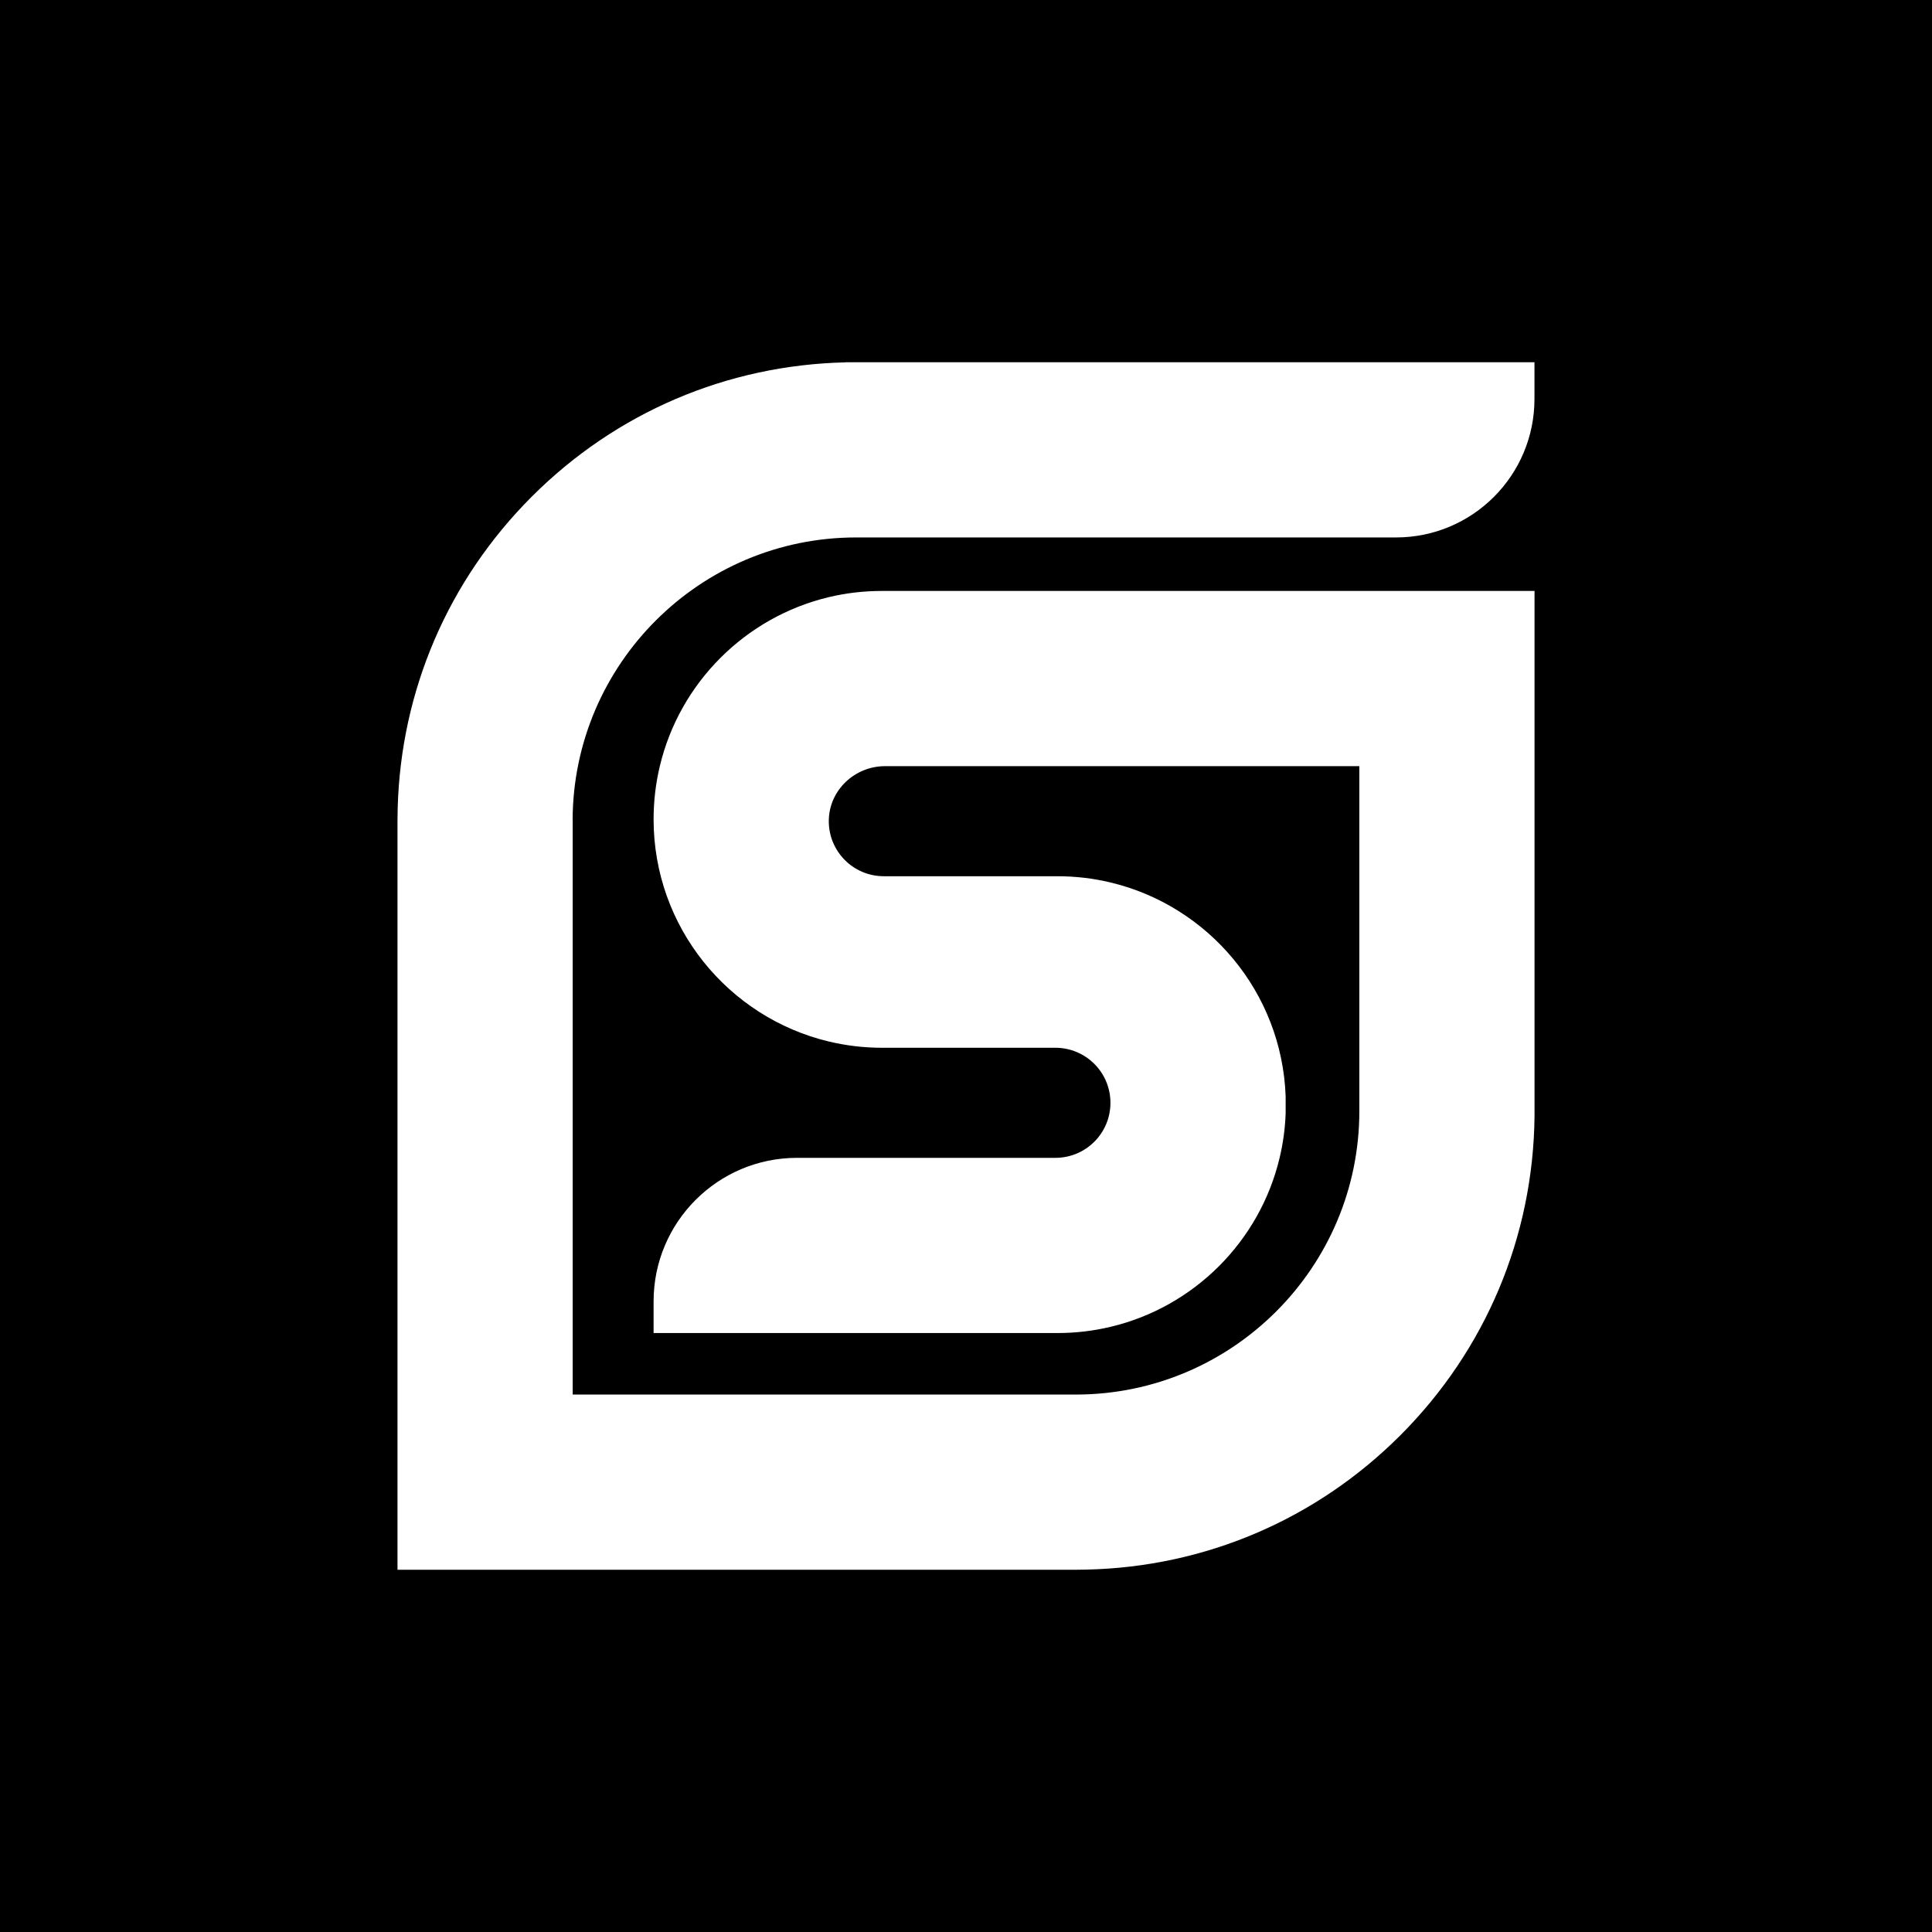 <?xml version="1.0" encoding="UTF-8"?>
<svg id="Layer_2" data-name="Layer 2" xmlns="http://www.w3.org/2000/svg" viewBox="0 0 512 512">
  <defs>
    <style>
      .cls-1 {
        fill: #fff;
      }
    </style>
  </defs>
  <g id="Layer_1-2" data-name="Layer 1">
    <rect width="512" height="512"/>
    <g>
      <path class="cls-1" d="M151.77,217.33v152.24h133.48c41.36-.07,74.99-33.74,74.99-75.12v-39.33h0v-52.08h-125.69c-8.03,0-14.8,6.35-14.91,14.38-.06,4.11,1.59,7.83,4.27,10.52,2.64,2.64,6.28,4.27,10.32,4.27h45.96c4.85,0,9.57.57,14.09,1.65,25.95,6.18,45.42,29.07,46.43,56.66v4.51c-.14,4.05-.69,8.01-1.6,11.81-2.63,11.06-8.29,20.93-16.07,28.71-7.79,7.78-17.68,13.46-28.76,16.08-4.5,1.07-9.2,1.64-14.02,1.64h-107.05v-8.4c0-21,17.03-38.03,38.03-38.03h68.45c4.03,0,7.68-1.63,10.32-4.27,2.64-2.64,4.27-6.29,4.27-10.32,0-8.05-6.53-14.58-14.59-14.58h-45.9c-4.86,0-9.58-.57-14.1-1.65-.02,0-.03,0-.05-.01-26.62-6.37-46.43-30.32-46.43-58.9,0-4.84.57-9.55,1.65-14.07,2.63-11.05,8.3-20.93,16.08-28.71,7.77-7.77,17.65-13.44,28.7-16.08,4.52-1.08,9.23-1.64,14.07-1.64h172.96v137.84c0,.43,0,.86,0,1.29-.33,31.98-12.94,62.01-35.59,84.66-22.29,22.29-51.7,34.85-83.1,35.56-.9.02-1.81.04-2.71.04H105.34v-198.67c0-1.06.02-2.11.05-3.15.84-31.21,13.39-60.42,35.55-82.58,22.29-22.29,51.7-34.85,83.1-35.57.95-.02,1.89-.03,2.84-.03h179.77v9.73c0,20.27-16.43,36.7-36.7,36.7h-143.08c-41.35,0-75,33.58-75.12,74.91Z"/>
      <path class="cls-1" d="M226.89,96c-.95,0-1.9,0-2.84.03v-.03h2.84Z"/>
    </g>
  </g>
</svg>